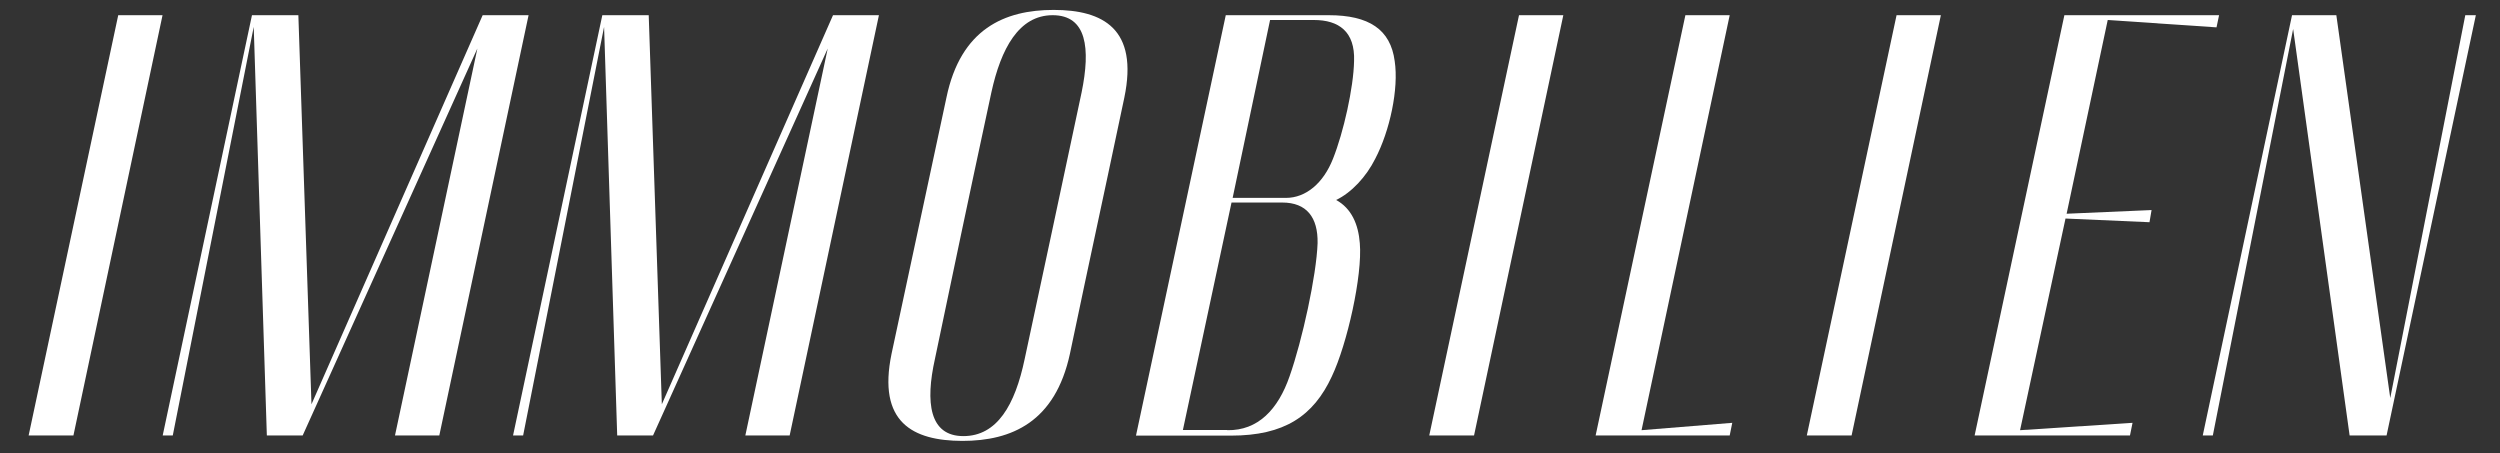 <?xml version="1.0" encoding="utf-8"?>
<!-- Generator: Adobe Illustrator 24.0.0, SVG Export Plug-In . SVG Version: 6.00 Build 0)  -->
<svg version="1.1" id="Ebene_1" xmlns="http://www.w3.org/2000/svg" xmlns:xlink="http://www.w3.org/1999/xlink" x="0px" y="0px"
	 viewBox="0 0 1562.7 283.2" style="enable-background:new 0 0 1562.7 283.2;" xml:space="preserve">
<rect x="0" y="0" width="1562.7" height="283.2" fill="#333333" stroke="none"/>
<style type="text/css">
	.st0{enable-background:new    ;}
	.st1{fill:#FFFFFF;}
</style>
<g>
	<g>
		<g>
			<g class="st0">
				<path class="st1" d="M73.9,9.5h27.7L45.9,272.2h-28L73.9,9.5z"/>
			</g>
			<g class="st0">
				<path class="st1" d="M157.5,9.5h29l8.2,243.2L301.7,9.5h28.7l-55.8,262.7h-27.7l51.5-241.9L189.2,272.2h-22.4l-8.2-255.4
					L108,272.2h-6.3L157.5,9.5z"/>
			</g>
			<g class="st0">
				<path class="st1" d="M376.5,9.5h29l8.2,243.2L520.7,9.5h28.7l-55.8,262.7h-27.7l51.5-241.9L408.2,272.2h-22.4l-8.2-255.4
					L327,272.2h-6.3L376.5,9.5z"/>
			</g>
			<g class="st0">
				<path class="st1" d="M557.3,221.1c14.5-67.7,17.5-81.8,34.3-160.1c8.9-42.9,36.3-54.8,67-54.8c31,0,53.1,11.9,44.2,54.8
					c-16.5,78.2-19.8,92.4-34,160.1c-9.2,42.6-36.3,54.5-67.3,54.5C570.5,275.5,548.4,264,557.3,221.1z M602.2,272.6
					c21.1,0,32.3-19.5,38.3-48.2c14.9-69,18.5-86.8,35.6-166.7c5.6-27.4,3.3-48.2-18.1-48.2c-21.1,0-32.3,20.8-38.3,48.2
					c-17.2,79.9-20.8,97.7-35.3,166.7C578.4,251.4,580.8,272.6,602.2,272.6z"/>
			</g>
			<g class="st0">
				<path class="st1" d="M710.1,272.2L766.2,9.5h64.4c25.1,0,38.6,8.9,41.2,28.7c2.6,17.2-3,43.6-12.2,61.1
					c-5.6,11.2-14.8,21.1-24.4,25.7c9.6,5.3,13.9,15.2,14.8,27.1c1.7,20.1-7.9,63-17.5,83.2c-11.5,24.8-29.7,37-63,37H710.1z
					 M767.2,268.9c19.1,0.3,31.7-12.9,38.9-33.7c7.9-22.4,16.8-63,17.5-83.2c0.3-16.2-6.9-25.4-22.1-25.4h-31.7l-30.4,142.2H767.2z
					 M770.5,123.7h33.3c12.5,0,23.4-9.2,29.4-24.4c6.6-16.5,12.9-44.6,13.2-61.1c0.7-18.5-9.6-25.7-25.1-25.7h-27.4L770.5,123.7z"/>
			</g>
			<g class="st0">
				<path class="st1" d="M949.5,9.5h27.7l-55.8,262.7h-28L949.5,9.5z"/>
			</g>
			<g class="st0">
				<path class="st1" d="M1082.8,264.3l-1.6,7.9h-83.8l56.1-262.7h27.7l-55.1,259.4L1082.8,264.3z"/>
			</g>
			<g class="st0">
				<path class="st1" d="M1185.5,9.5h27.7l-55.8,262.7h-28L1185.5,9.5z"/>
			</g>
			<g class="st0">
				<path class="st1" d="M1234.3,272.2l56.1-262.7h96.7l-1.6,7.6l-68-4.6l-25.7,121.1l53.1-2.3l-1.3,7.6l-52.5-2.3l-28.4,132.3
					l70.3-4.6l-1.6,7.9H1234.3z"/>
			</g>
			<g class="st0">
				<path class="st1" d="M1432.7,9.5h27.7l33.7,239.3L1541,9.5h6.6l-55.8,262.7h-23.1l-35.3-254.1l-50.2,254.1h-6.3L1432.7,9.5z"/>
			</g>
		</g>
	</g>
</g>
</svg>
